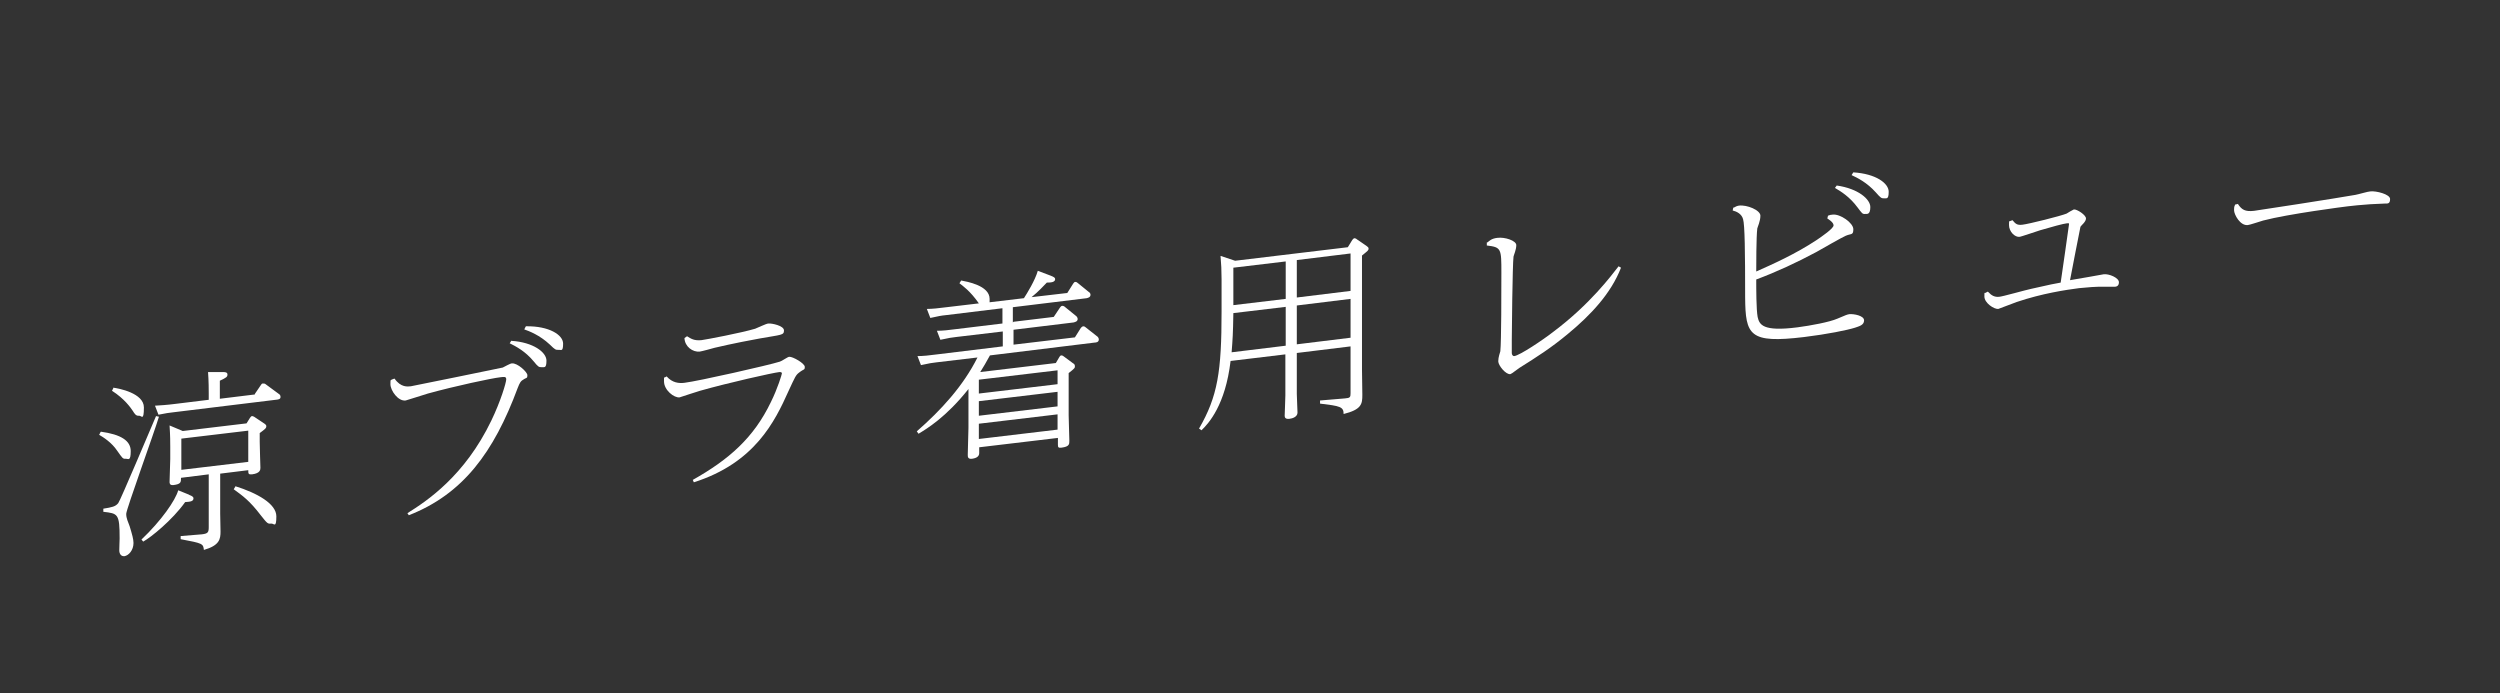 <?xml version="1.0" encoding="UTF-8"?>
<svg id="_レイヤー_2" data-name="レイヤー_2" xmlns="http://www.w3.org/2000/svg" version="1.1" viewBox="0 0 721 200">
  <rect x="0" y="0" width="721" height="200" fill="#333333" stroke="none"/>
  <!-- Generator: Adobe Illustrator 29.0.1, SVG Export Plug-In . SVG Version: 2.1.0 Build 192)  -->
  <defs>
    <style>
      .st0 {
        fill: #fff;
      }
    </style>
  </defs>
  <path class="st0" d="M29.1,124.5c5.8.8,8.6,2.6,8.6,5.6s-.7,2.2-1.4,2.2c-.9.1-1-.2-2.5-2.3-1.6-2.4-4-3.9-5.2-4.6l.4-.8ZM45.8,120.3c-1.3,4.4-9.4,26.6-9.4,27.9s.5,2.2,1,3.6c.7,2.3,1.1,3.7,1.1,4.8,0,2.1-1.4,3.6-2.6,3.8-1,.1-1.5-.7-1.5-1.7s.1-2.9.1-3.4c0-7.2-.5-7.2-4.7-7.7v-.9c2.5-.4,3.5-.6,4.3-1.6.6-.7,9.8-22.6,10.9-25.1l.9.2ZM32.6,111.8c1.7.2,8.9,1.6,8.9,5.7s-.7,2.3-1.4,2.4c-.9.1-1.3-.6-1.8-1.4-.6-.9-2.4-3.5-6-5.8l.4-.8ZM54.5,142.7c1.1.4,1.3.7,1.3,1,0,.9-.9,1-2.4,1.1-3.7,5.2-9.9,10.2-12.1,11.4l-.5-.6c5.7-5.4,9.8-11.3,10.6-14.2l3.2,1.3ZM73.3,113.9l1.9-2.8c.2-.3.3-.5.6-.5.3,0,.6,0,.8.2l3.8,2.8c.2.1.5.4.5.8s0,.8-1.4.9l-29.5,3.6c-1.2.1-2.2.3-4.3.7l-1-2.6c1.6-.1,3.4-.2,5.7-.5l9.8-1.2v-1.8c0-.8,0-3.7-.2-6.2h4.2c.6,0,1.4,0,1.4.7s-.3.9-2.2,1.8v5.2l9.8-1.2ZM63.5,148c0,.8.1,4.6.1,5.3,0,2.2-.3,4-4.8,5.3-.2-1.8-.3-1.9-6.7-3.1v-.9l6.1-.5c1.8-.2,2-.6,2-2.1v-15.2l-8,1c0,1.3,0,1.8-2.2,2.1-1.1.1-1.1-.6-1.1-.9,0-.7.2-5.9.2-6.6v-3.5c0-1.3,0-3.2-.2-6.2l3.8,1.6,18.4-2.2,1-1.6c.2-.2.3-.5.6-.5s.5.2.6.2l3,2c.3.2.5.4.5.7,0,.6-.3.8-1.9,2v2.5c0,1.2.2,7.3.2,7.5,0,.5,0,1.6-2.4,1.9-1.1.1-1.1-.2-1.1-1.2l-8.1,1v11.5ZM52.3,126.5v9l19.3-2.3v-9l-19.3,2.3ZM67.8,140.2c6.4,2,11.9,5.1,11.9,8.7s-.7,2-1.5,2.1c-1,.1-1.1,0-3-2.4-3.2-4.2-5.2-5.6-7.8-7.5l.5-.8Z"/>
  <path class="st0" d="M113.8,109.2c1.8,2.6,3.8,2.3,4.7,2.2.2,0,26.1-5.3,26.5-5.4.4-.2,2.2-1.2,2.6-1.2,1.6-.2,4.5,2.5,4.5,3.4s-.2.7-.9,1.1c-1.1.6-1.3,1.1-1.9,2.6-6.9,18.6-15.8,30.6-31.4,36.7l-.4-.6c5.6-3.5,16.5-10.7,24.2-26.7,2.7-5.6,4.3-11,4.3-11.9s-.7-.7-1.7-.6c-2.6.3-12.9,2.5-20.9,4.7-1,.3-6.3,2-6.4,2-2.2.3-4.4-2.9-4.4-4.7s.1-.9.3-1.3l.8-.3ZM147.5,98.3c6.3.4,10.1,3.3,10.1,5.7s-.7,1.8-1.4,1.9c-.8,0-1-.1-2.3-1.7-2.4-2.9-5.1-4.3-6.9-5.2l.5-.8ZM151.7,94.1c6.7-.1,10.7,2.5,10.7,5s-.6,1.7-1.4,1.8c-.7,0-.9,0-2.4-1.5-3-2.8-6-3.9-7.4-4.4l.4-.8Z"/>
  <path class="st0" d="M192.3,108.6c1.6,1.8,3.5,2,5.1,1.8,4.1-.5,24.4-5.1,27.5-6.1.5-.1,2.3-1.4,2.7-1.4,1-.1,4.5,1.9,4.5,2.9s-.2.5-1.7,1.7c-.9.7-1.1,1.2-3,5.3-3.9,8.7-9.7,20.7-27.3,26.3l-.3-.7c10.5-5.9,17.6-12.2,22.5-22.4,2-4,3.2-8.1,3.2-8.3,0-.3-.2-.4-.7-.4-1.9.2-14.8,3.1-22.9,5.4-1.4.4-4.3,1.4-5.9,1.9-1.6.2-4.5-2.1-4.5-4.6s0-.7.1-1.1l.8-.4ZM198.2,97c1.1.7,2,1.3,4.1,1.1,1.5-.2,11.5-2.1,15.5-3.3.6-.2,3.2-1.5,3.8-1.5.9-.1,4.5.6,4.5,2s-.7,1.2-6.9,2.3c-1.3.2-8.5,1.6-13.1,2.7-.7.2-3.6,1-4.3,1.1-2,.2-4.3-1.4-4.4-3.9l.7-.5Z"/>
  <path class="st0" d="M292.3,92.8l11.6-1.4,1.8-2.7c.2-.2.3-.5.7-.5.2,0,.5.1.7.3l3.2,2.6c.3.2.5.6.5.9,0,.8-.9.9-1.2,1l-17.3,2.1v4.3l17.7-2.1,1.7-2.7c.2-.2.3-.4.7-.5.3,0,.5.1.7.3l3.3,2.6c.2.1.5.5.5.9,0,.8-.8.9-1.2.9l-30.2,3.7c-1.2,2.2-1.8,3.2-2.8,4.8l21.8-2.6,1-1.7c.1-.2.3-.5.6-.5.3,0,.6.2.7.3l2.7,2c.2.1.5.3.5.8s0,.6-1.8,2v12.2c0,1.2.2,6.3.2,7.3s0,1.7-2.2,2c-.9.1-1.1,0-1.1-.8v-2l-22.7,2.7v1.7c0,.8-.6,1.4-2,1.6-1.3.2-1.3-.6-1.3-1.1,0-1.2.2-6.7.2-7.8v-11.2c-6.5,8.2-12.1,11.5-14.4,12.9l-.5-.7c7-6.1,13.4-13.1,17.5-21.3l-11.8,1.4c-1.1.1-2.2.3-4.5.8l-1-2.6c1.6,0,3.5-.2,5.7-.5l18.9-2.3v-4.3l-13.5,1.6c-1.1.1-2.2.3-4.5.8l-1-2.6c1.6,0,3.5-.2,5.7-.5l13.2-1.6v-4.4l-16.4,2c-1.1.1-2.2.3-4.4.8l-1-2.6c1.6,0,3.4-.2,5.7-.5l9.3-1.1c-2.5-3.6-4.7-5.1-5.6-5.8l.5-.8c1.5.3,8.2,1.4,8.2,5.3s0,.6-.2,1l10.1-1.2c.9-1.4,3.2-5.1,4-7.9l3.7,1.4c1,.4,1.3.6,1.3,1,0,.9-1.2,1-2.4,1-.9.9-2.3,2.5-4.4,4.2l10.3-1.2,1.7-2.7c.2-.2.3-.5.6-.5.3,0,.5.1.7.3l3.2,2.6c.2.1.5.4.5.8,0,.8-.8.9-1.1,1l-21.3,2.6v4.4ZM282.3,109.5v4l22.7-2.7v-4l-22.7,2.7ZM282.3,115.7v4.2l22.7-2.7v-4.2l-22.7,2.7ZM282.3,122.2v4.4l22.7-2.7v-4.4l-22.7,2.7Z"/>
  <path class="st0" d="M388.9,71l1.1-1.8c.2-.2.4-.5.6-.5.2,0,.5.1.7.3l2.9,2c.3.2.5.4.5.7,0,.5-.2.6-1.9,2v32.9c0,1.2.1,6.2.1,7.3,0,2.6-.2,4.2-5.4,5.5,0-2.1-1-2.3-6.8-3v-.9l7.2-.6c1.5-.1,1.6-.4,1.6-1.5v-13.5l-15.5,1.9v11.8c0,.9.2,4.6.2,5.4,0,1.2-1.4,1.7-2.4,1.8-1.1.1-1.3-.4-1.3-.9s.2-4.9.2-5.9v-11.8l-15.8,1.9c-1.5,12.7-6.3,18-8.4,20l-.7-.5c5.4-9.3,6.5-16.5,6.5-33.7v-9.4c0-2.4-.1-4.5-.3-6.7l4.2,1.4,32.5-3.9ZM355.7,90.3c-.1,6.2-.2,7.4-.5,11.3l15.6-1.9v-11.2l-15.1,1.8ZM355.7,77.2v10.8l15.1-1.8v-10.8l-15.1,1.8ZM389.5,83.9v-10.8l-15.5,1.9v10.8l15.5-1.9ZM389.5,97.4v-11.2l-15.5,1.9v11.2l15.5-1.9Z"/>
  <path class="st0" d="M429,69.9c.5-.4,1.1-1.1,2.8-1.3,2.2-.3,5.5.8,5.5,2.1s-.7,2.8-.8,3.3c-.3,2.3-.5,22.3-.5,24s0,3.2,0,3.8c0,.4.2.9.7.9,1.6-.2,8.2-4.6,11.4-7.1,10.5-7.9,16.6-16.1,18.7-18.8l.7.4c-2.9,7.5-8.8,13.7-15.2,19-4.9,4.1-9,6.7-14.1,9.9-.5.3-2.2,1.7-2.6,1.8-1.3.2-3.5-2.5-3.5-3.7s.5-2.5.6-2.9c.3-2.9.3-17.7.3-22.6,0-7,0-7.4-4.2-7.9v-.9Z"/>
  <path class="st0" d="M500,59.9c.5-.3.9-.5,1.5-.6,2.3-.3,6.2,1.3,6.2,2.9s-.8,3.2-.9,3.7c-.3,2.4-.3,10.9-.3,12.4,4.5-2,11.3-5,17.6-9.2,1.3-.9,4.7-3.2,4.7-4.1s-1.4-1.7-1.8-2l.2-.8c.5-.2.9-.3,1.3-.3,2.2-.3,6,2.4,6,4.2s-.6,1.2-2.2,1.9c-.8.3-7.1,3.9-8.5,4.7-5.6,3-11.4,5.7-17.3,7.9,0,2.8,0,8.6.4,10.8.5,2.2,1.4,4.3,11.5,3,3.8-.5,9.2-1.5,11.5-2.5,2.6-1.1,2.8-1.2,3.5-1.3,1.2-.1,4.2.4,4.2,1.8s-1.5,1.7-2.6,2.1c-2.2.7-8.1,1.9-14.7,2.7-15.8,1.9-16.9-.5-17-11.4,0-13.2-.1-21-.6-22.6-.4-1.5-1.8-2.2-3-2.5l.2-.9ZM529.7,53.5c6.3.9,9.7,4,9.7,6.2s-.9,2-1.4,2c-.9.1-1-.2-2.3-1.9-2.3-3.1-4.8-4.6-6.5-5.6l.6-.8ZM534.4,49.7c6.7.4,10.3,3.2,10.3,5.6s-.7,1.8-1.4,1.9c-.7,0-.9-.1-2.3-1.7-2.6-2.9-5.3-4.2-7-5l.5-.8Z"/>
  <path class="st0" d="M573.4,84.2c1,1.1,1.9,1.5,3.1,1.4.8,0,7.8-2,9.3-2.3,4.3-1,8.2-1.8,8.5-1.8.2-1.5,2.4-16.4,2.4-16.8s0-.3-.6-.3c-1,.1-4.3,1-7.7,2-.9.3-5.7,1.9-5.9,1.9-1.4.2-3.1-1.5-3.1-3.4s0-.8.2-1.1l.8-.3c.9,1.1,1.4,1.5,2.9,1.3,1.8-.2,11-2.5,12.7-3.2.3-.2,1.8-1.1,2.1-1.2.9-.1,3.5,1.6,3.5,2.6s-1.4,2-1.6,2.4c-.1.3-2.9,14.9-3,15.4,1.5-.2,9.6-1.7,9.7-1.7,1.5-.2,4.4,1,4.4,2.3s-1,1.3-1.4,1.3c-.2,0-2,0-2.4,0-2.8-.1-5.5.2-7.7.4-3.8.5-10.6,1.5-18,4-.9.3-5.2,2-5.3,2-1.2.1-4-1.7-4-3.6s.1-.7.2-1l.8-.4Z"/>
  <path class="st0" d="M645.4,58.8c1.1,1.7,2.1,2.3,4.7,2,.3,0,24.2-3.7,29.2-4.6.7-.1,3.7-1,4.3-1,1.6-.2,5.7.8,5.7,2.2s-.7,1.3-1.4,1.3c-.7,0-3.6.2-4.3.2-2.7.2-5,.4-6.5.6-.9.1-17.2,2.2-24.4,4.1-.7.2-4,1.3-4.4,1.3-2.2.3-4-3-4-4.3s.2-1.1.3-1.6l.9-.2Z"/>
</svg>